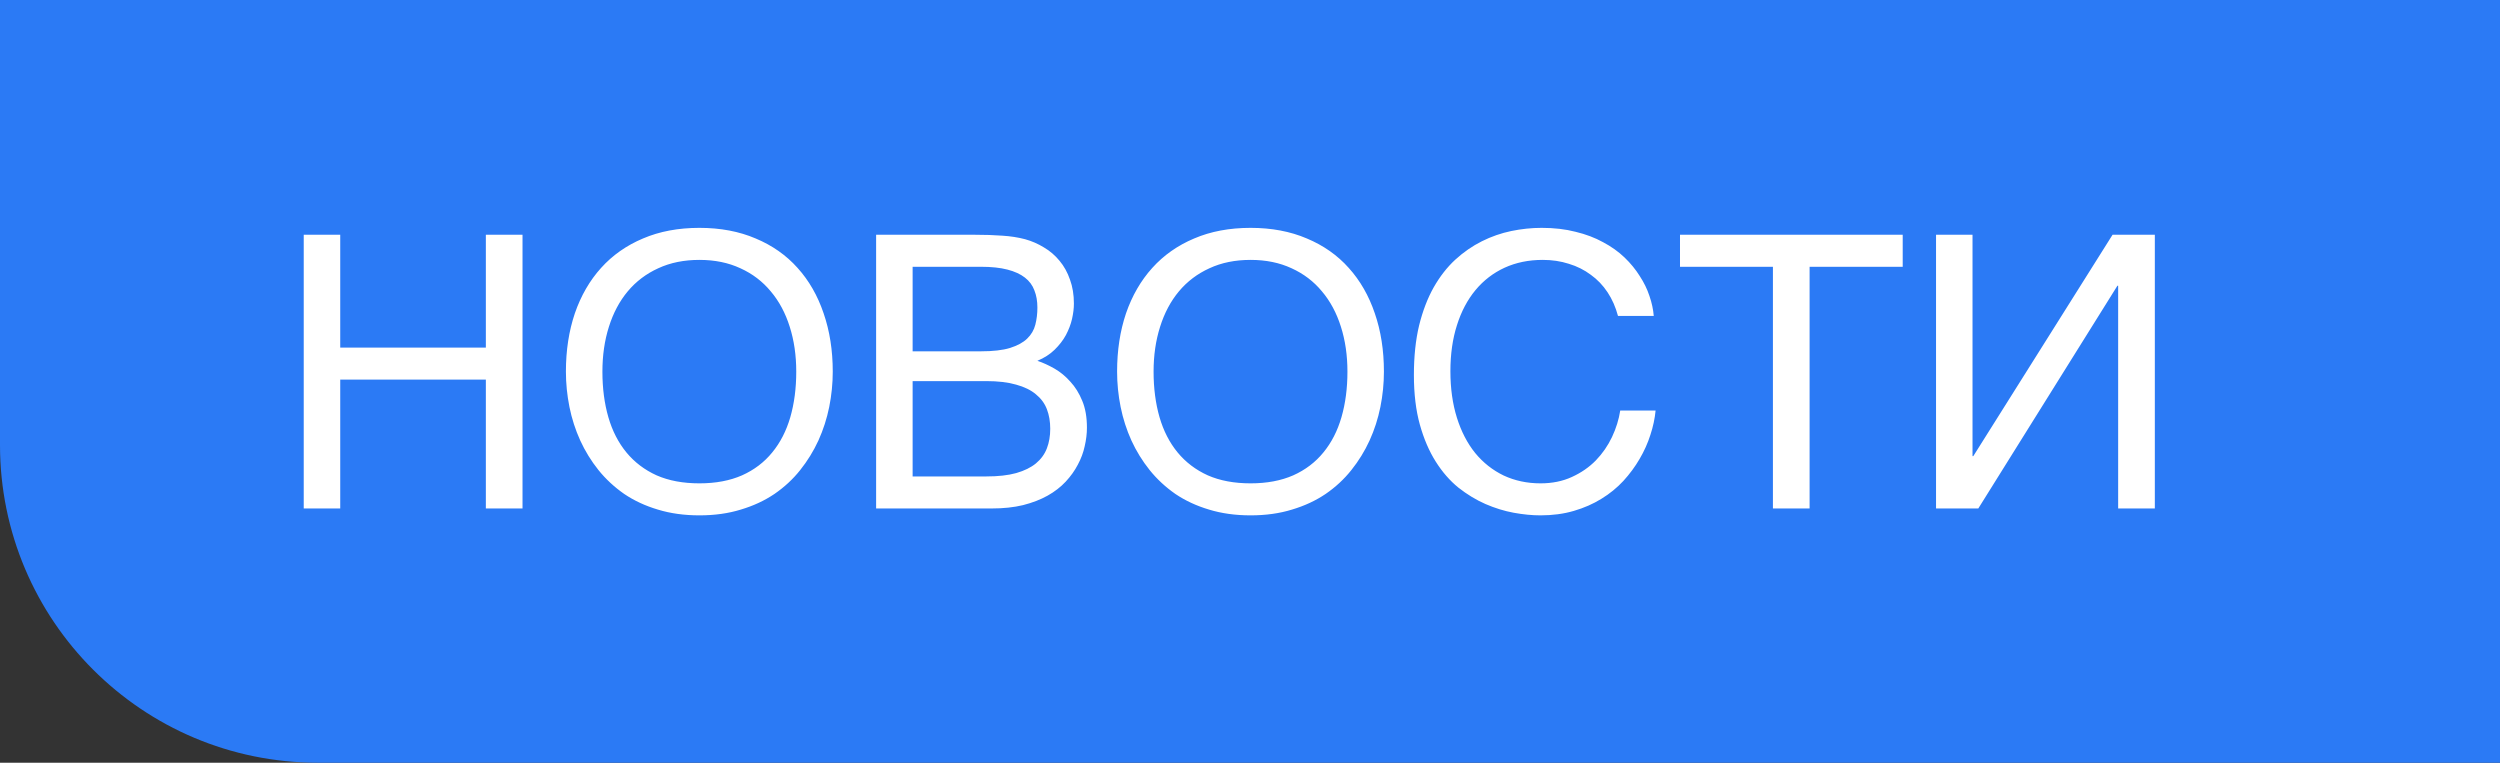 <?xml version="1.0" encoding="UTF-8"?> <svg xmlns="http://www.w3.org/2000/svg" width="118" height="36" viewBox="0 0 118 36" fill="none"><rect x="0" y="0" width="118" height="36" fill="#333333" stroke="none"/> <path d="M0 0H118V36H15C6.716 36 0 29.284 0 21V0Z" fill="#2B7AF5"></path> <path d="M14.336 11.08H16.059V16.406H22.932V11.08H24.663V24H22.932V17.918H16.059V24H14.336V11.08ZM39.306 17.54C39.306 18.097 39.25 18.653 39.139 19.21C39.027 19.761 38.857 20.288 38.629 20.792C38.4 21.29 38.113 21.756 37.768 22.189C37.428 22.617 37.023 22.992 36.555 23.314C36.086 23.631 35.556 23.877 34.964 24.053C34.378 24.234 33.727 24.325 33.013 24.325C32.298 24.325 31.645 24.234 31.053 24.053C30.461 23.877 29.931 23.631 29.462 23.314C28.999 22.992 28.595 22.617 28.249 22.189C27.903 21.756 27.616 21.29 27.388 20.792C27.159 20.288 26.989 19.761 26.878 19.21C26.767 18.653 26.711 18.097 26.711 17.54C26.711 16.538 26.852 15.621 27.133 14.789C27.42 13.957 27.833 13.242 28.372 12.645C28.911 12.047 29.57 11.584 30.35 11.256C31.129 10.922 32.017 10.755 33.013 10.755C34.003 10.755 34.888 10.922 35.667 11.256C36.452 11.584 37.111 12.047 37.645 12.645C38.184 13.242 38.594 13.957 38.875 14.789C39.162 15.621 39.306 16.538 39.306 17.54ZM37.583 17.54C37.583 16.773 37.48 16.066 37.275 15.422C37.07 14.771 36.772 14.215 36.379 13.752C35.992 13.283 35.515 12.92 34.946 12.662C34.378 12.398 33.733 12.267 33.013 12.267C32.286 12.267 31.639 12.398 31.07 12.662C30.502 12.92 30.021 13.283 29.629 13.752C29.242 14.215 28.946 14.771 28.741 15.422C28.536 16.066 28.434 16.773 28.434 17.54C28.434 18.325 28.527 19.043 28.715 19.693C28.902 20.338 29.186 20.892 29.567 21.355C29.948 21.817 30.423 22.178 30.991 22.436C31.565 22.688 32.239 22.814 33.013 22.814C33.78 22.814 34.451 22.688 35.025 22.436C35.6 22.178 36.074 21.817 36.449 21.355C36.83 20.892 37.114 20.338 37.302 19.693C37.489 19.043 37.583 18.325 37.583 17.54ZM41.353 11.08H45.977C46.486 11.08 46.932 11.095 47.312 11.124C47.693 11.148 48.051 11.203 48.385 11.291C48.701 11.379 48.997 11.508 49.273 11.678C49.554 11.842 49.8 12.053 50.011 12.31C50.222 12.562 50.386 12.858 50.503 13.198C50.626 13.532 50.688 13.91 50.688 14.332C50.688 14.555 50.658 14.795 50.6 15.053C50.541 15.31 50.444 15.565 50.31 15.817C50.175 16.064 49.996 16.295 49.773 16.512C49.557 16.723 49.287 16.895 48.965 17.03C49.228 17.118 49.498 17.241 49.773 17.399C50.049 17.558 50.298 17.763 50.52 18.015C50.749 18.261 50.937 18.562 51.083 18.92C51.23 19.271 51.303 19.693 51.303 20.186C51.303 20.467 51.268 20.76 51.197 21.064C51.133 21.363 51.024 21.653 50.872 21.935C50.726 22.216 50.535 22.482 50.301 22.734C50.066 22.986 49.782 23.206 49.448 23.394C49.114 23.581 48.727 23.73 48.288 23.842C47.855 23.947 47.359 24 46.803 24H41.353V11.08ZM46.548 22.488C47.11 22.488 47.582 22.436 47.963 22.33C48.35 22.219 48.66 22.066 48.895 21.873C49.135 21.674 49.308 21.436 49.413 21.161C49.519 20.886 49.571 20.578 49.571 20.238C49.571 19.898 49.519 19.591 49.413 19.315C49.308 19.04 49.135 18.806 48.895 18.612C48.66 18.413 48.35 18.261 47.963 18.155C47.582 18.044 47.11 17.988 46.548 17.988H43.076V22.488H46.548ZM46.302 16.582C46.87 16.582 47.327 16.529 47.673 16.424C48.024 16.312 48.294 16.166 48.481 15.984C48.675 15.797 48.804 15.577 48.868 15.325C48.933 15.073 48.965 14.804 48.965 14.517C48.965 14.212 48.918 13.942 48.824 13.708C48.736 13.468 48.587 13.266 48.376 13.102C48.165 12.938 47.89 12.812 47.55 12.724C47.21 12.636 46.794 12.592 46.302 12.592H43.076V16.582H46.302ZM65.321 17.54C65.321 18.097 65.266 18.653 65.154 19.21C65.043 19.761 64.873 20.288 64.644 20.792C64.416 21.29 64.129 21.756 63.783 22.189C63.443 22.617 63.039 22.992 62.57 23.314C62.102 23.631 61.571 23.877 60.98 24.053C60.394 24.234 59.743 24.325 59.028 24.325C58.313 24.325 57.66 24.234 57.068 24.053C56.477 23.877 55.946 23.631 55.477 23.314C55.015 22.992 54.61 22.617 54.265 22.189C53.919 21.756 53.632 21.29 53.403 20.792C53.175 20.288 53.005 19.761 52.894 19.21C52.782 18.653 52.727 18.097 52.727 17.54C52.727 16.538 52.867 15.621 53.148 14.789C53.435 13.957 53.849 13.242 54.388 12.645C54.927 12.047 55.586 11.584 56.365 11.256C57.145 10.922 58.032 10.755 59.028 10.755C60.019 10.755 60.903 10.922 61.683 11.256C62.468 11.584 63.127 12.047 63.66 12.645C64.199 13.242 64.609 13.957 64.891 14.789C65.178 15.621 65.321 16.538 65.321 17.54ZM63.599 17.54C63.599 16.773 63.496 16.066 63.291 15.422C63.086 14.771 62.787 14.215 62.395 13.752C62.008 13.283 61.53 12.92 60.962 12.662C60.394 12.398 59.749 12.267 59.028 12.267C58.302 12.267 57.654 12.398 57.086 12.662C56.518 12.92 56.037 13.283 55.645 13.752C55.258 14.215 54.962 14.771 54.757 15.422C54.552 16.066 54.449 16.773 54.449 17.54C54.449 18.325 54.543 19.043 54.73 19.693C54.918 20.338 55.202 20.892 55.583 21.355C55.964 21.817 56.438 22.178 57.007 22.436C57.581 22.688 58.255 22.814 59.028 22.814C59.796 22.814 60.467 22.688 61.041 22.436C61.615 22.178 62.09 21.817 62.465 21.355C62.846 20.892 63.13 20.338 63.317 19.693C63.505 19.043 63.599 18.325 63.599 17.54ZM68.459 17.523C68.459 18.331 68.561 19.064 68.767 19.72C68.972 20.37 69.259 20.924 69.628 21.381C70.003 21.838 70.451 22.192 70.973 22.444C71.5 22.69 72.08 22.814 72.713 22.814C73.264 22.814 73.756 22.714 74.189 22.515C74.629 22.315 75.007 22.055 75.323 21.732C75.64 21.404 75.894 21.035 76.088 20.625C76.281 20.215 76.41 19.799 76.475 19.377H78.144C78.109 19.752 78.027 20.136 77.898 20.528C77.775 20.915 77.606 21.293 77.389 21.662C77.178 22.025 76.923 22.371 76.624 22.699C76.325 23.021 75.98 23.303 75.587 23.543C75.2 23.783 74.767 23.974 74.286 24.114C73.806 24.255 73.281 24.325 72.713 24.325C72.32 24.325 71.898 24.284 71.447 24.202C71.002 24.12 70.557 23.982 70.111 23.789C69.672 23.596 69.247 23.338 68.837 23.016C68.433 22.688 68.075 22.277 67.765 21.785C67.454 21.293 67.205 20.713 67.018 20.045C66.83 19.371 66.736 18.589 66.736 17.698C66.736 16.825 66.818 16.046 66.982 15.36C67.152 14.675 67.381 14.077 67.668 13.567C67.961 13.052 68.301 12.615 68.688 12.258C69.08 11.9 69.499 11.61 69.944 11.388C70.39 11.165 70.853 11.004 71.333 10.904C71.814 10.805 72.291 10.755 72.766 10.755C73.352 10.755 73.885 10.816 74.365 10.94C74.852 11.057 75.285 11.221 75.666 11.432C76.053 11.637 76.39 11.877 76.677 12.152C76.964 12.428 77.204 12.721 77.397 13.031C77.597 13.336 77.749 13.649 77.855 13.972C77.966 14.294 78.033 14.607 78.057 14.912H76.369C76.258 14.496 76.094 14.124 75.877 13.796C75.66 13.468 75.397 13.192 75.086 12.97C74.781 12.741 74.436 12.568 74.049 12.451C73.668 12.328 73.258 12.267 72.818 12.267C72.156 12.267 71.556 12.39 71.017 12.636C70.483 12.882 70.026 13.233 69.645 13.69C69.265 14.148 68.972 14.701 68.767 15.352C68.561 15.996 68.459 16.72 68.459 17.523ZM79.296 11.08H89.808V12.592H85.413V24H83.682V12.592H79.296V11.08ZM91.381 11.08H93.103V21.53H93.139L99.713 11.08H101.708V24H99.977V13.488H99.941L93.376 24H91.381V11.08Z" fill="white"></path> </svg> 